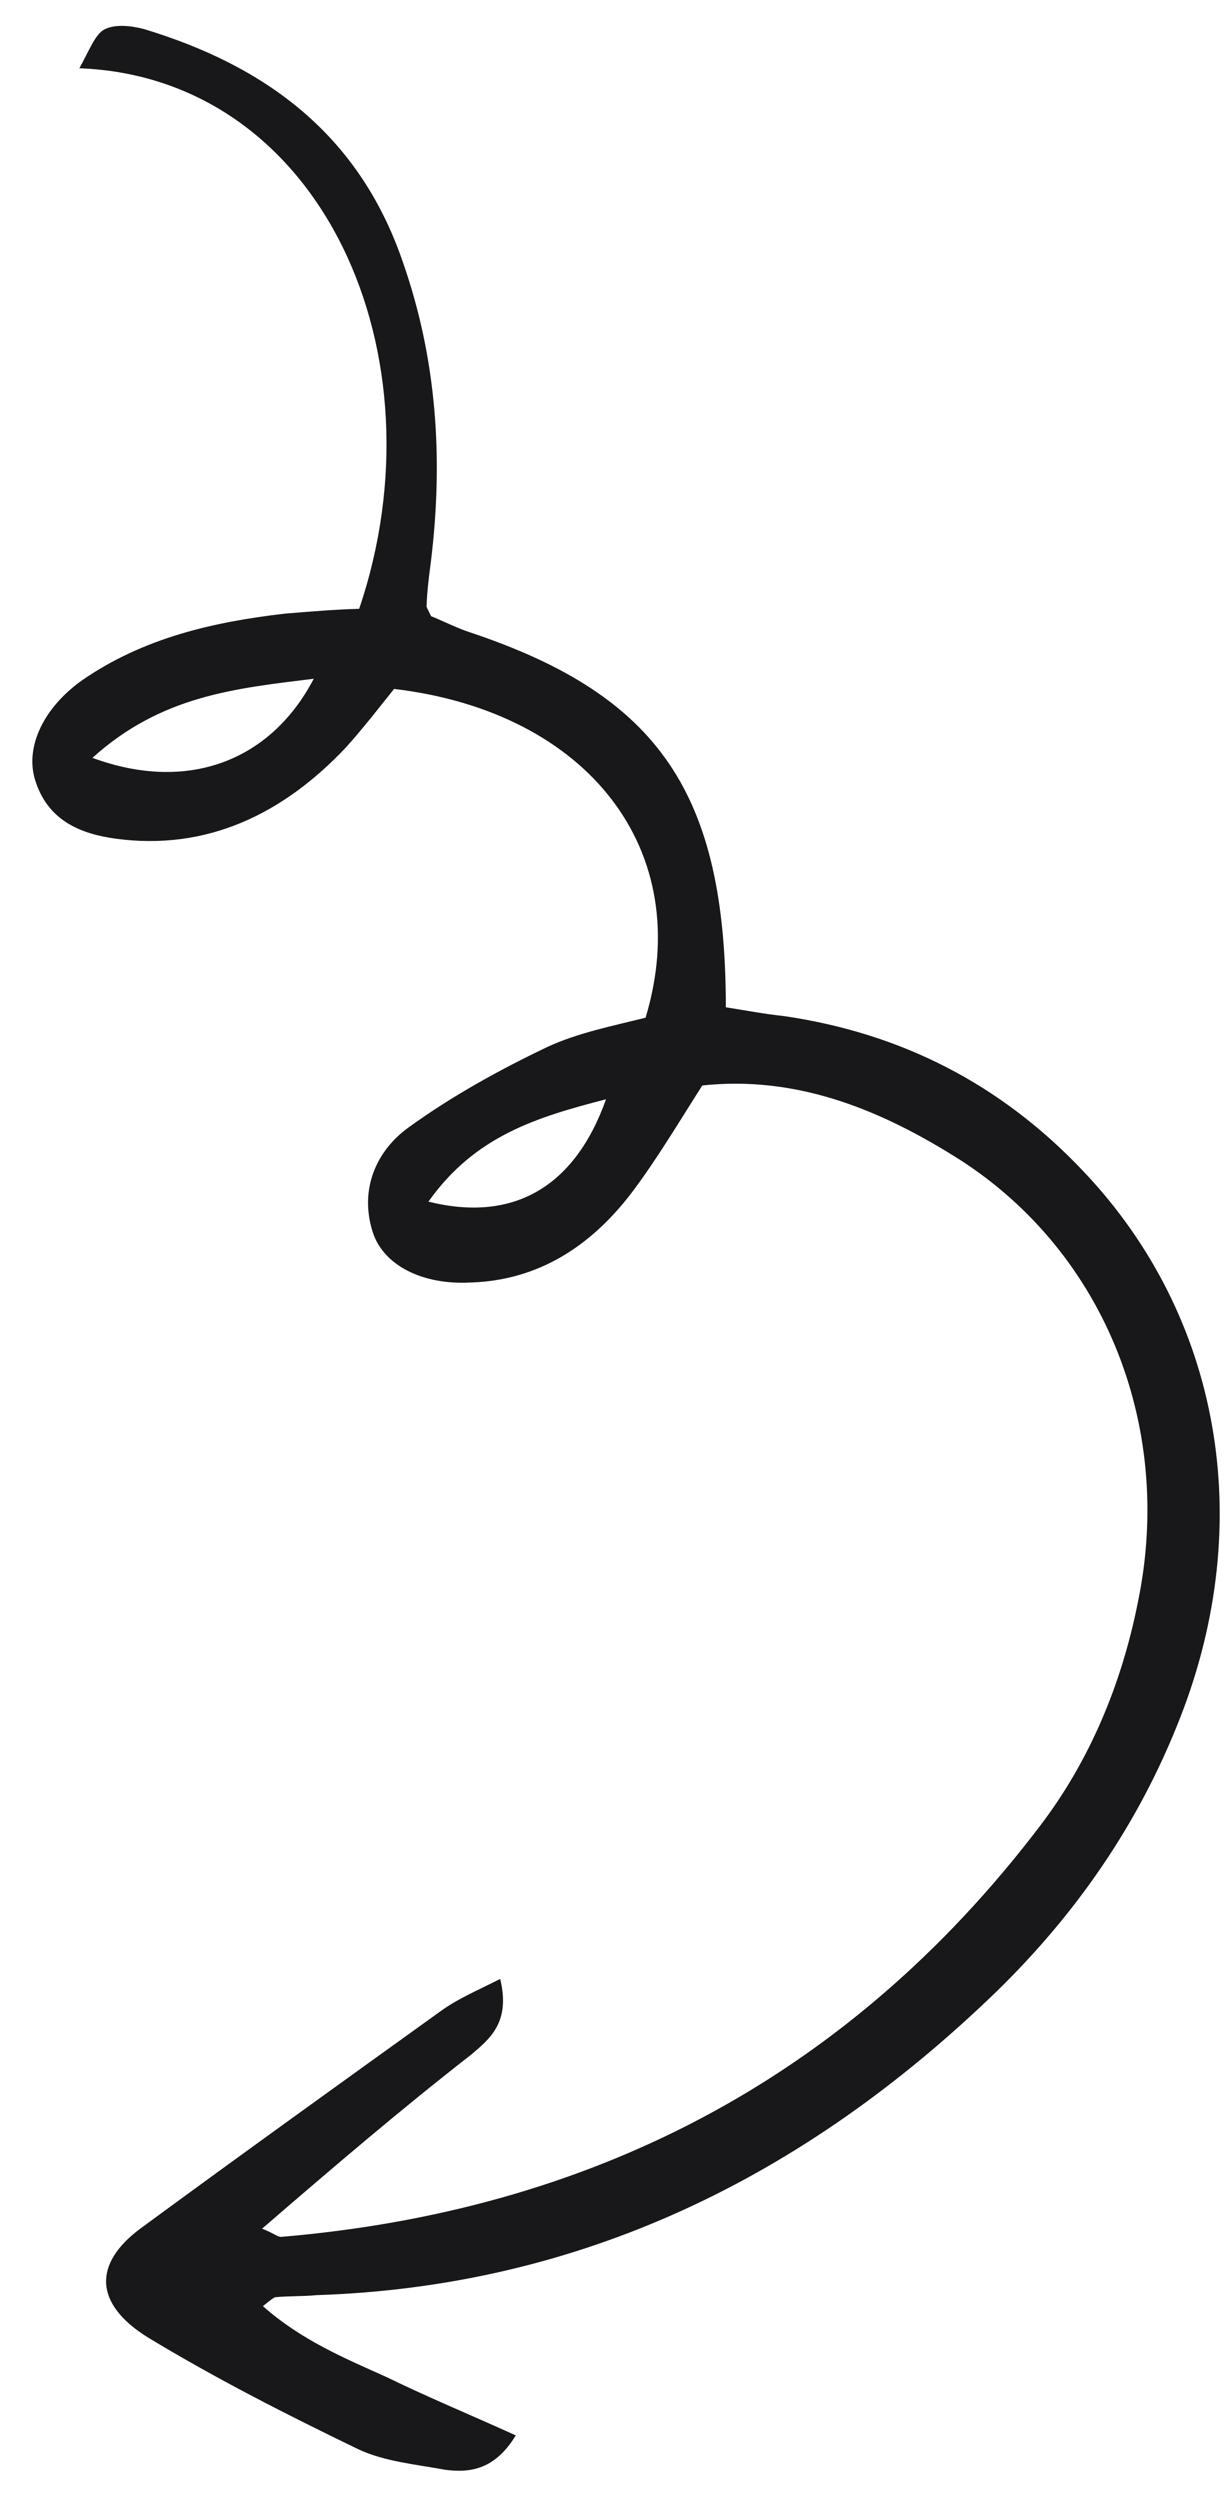 <svg width="26" height="53" viewBox="0 0 26 53" fill="none" xmlns="http://www.w3.org/2000/svg">
<path d="M5.557 47.247C5.789 47.334 5.858 47.407 5.953 47.421C12.435 46.876 17.929 44.137 22.053 38.712C23.098 37.344 23.787 35.716 24.136 33.943C24.914 30.149 23.35 26.416 20.198 24.487C18.56 23.472 16.828 22.805 14.894 23.011C14.393 23.796 13.918 24.596 13.389 25.294C12.521 26.429 11.406 27.142 9.99 27.188C8.941 27.247 8.123 26.812 7.903 26.115C7.614 25.2 7.993 24.386 8.659 23.905C9.583 23.235 10.589 22.682 11.595 22.201C12.248 21.895 12.997 21.749 13.691 21.574C14.756 18.041 12.486 15.094 8.357 14.605C8.032 15.012 7.693 15.449 7.34 15.841C5.996 17.267 4.377 18.039 2.456 17.78C1.72 17.679 0.997 17.404 0.735 16.503C0.543 15.821 0.922 15.006 1.737 14.424C3.042 13.521 4.525 13.185 6.037 13.009C6.568 12.965 7.099 12.921 7.617 12.906C9.439 7.527 6.832 1.644 1.683 1.447C1.886 1.084 2.008 0.749 2.198 0.633C2.429 0.502 2.784 0.545 3.056 0.617C5.592 1.384 7.613 2.82 8.547 5.566C9.262 7.614 9.405 9.721 9.139 11.901C9.099 12.206 9.059 12.511 9.047 12.831C9.033 12.86 9.074 12.918 9.143 13.064C9.402 13.165 9.702 13.325 10.029 13.426C13.97 14.758 15.393 16.82 15.393 21.354C15.775 21.412 16.211 21.498 16.633 21.541C19.086 21.902 21.214 22.96 22.991 24.847C25.888 27.91 26.651 32.268 25.029 36.412C24.151 38.665 22.822 40.571 21.138 42.215C17.05 46.172 12.304 48.474 6.706 48.656C6.42 48.685 6.12 48.671 5.834 48.7C5.793 48.715 5.739 48.758 5.576 48.889C6.396 49.615 7.309 49.992 8.21 50.398C9.069 50.818 9.983 51.195 10.938 51.629C10.504 52.342 9.987 52.43 9.442 52.358C8.815 52.242 8.161 52.185 7.601 51.924C6.101 51.199 4.587 50.431 3.126 49.546C1.994 48.836 1.977 47.993 2.969 47.25C5.089 45.693 7.237 44.15 9.384 42.607C9.738 42.359 10.118 42.199 10.608 41.952C10.829 42.867 10.394 43.216 10 43.551C8.505 44.715 7.092 45.923 5.557 47.247ZM1.96 16.066C3.965 16.805 5.733 16.149 6.654 14.389C4.993 14.595 3.427 14.742 1.96 16.066ZM9.086 25.474C10.885 25.922 12.19 25.165 12.852 23.304C11.382 23.684 10.076 24.078 9.086 25.474Z" fill="#18181A"/>
</svg>
